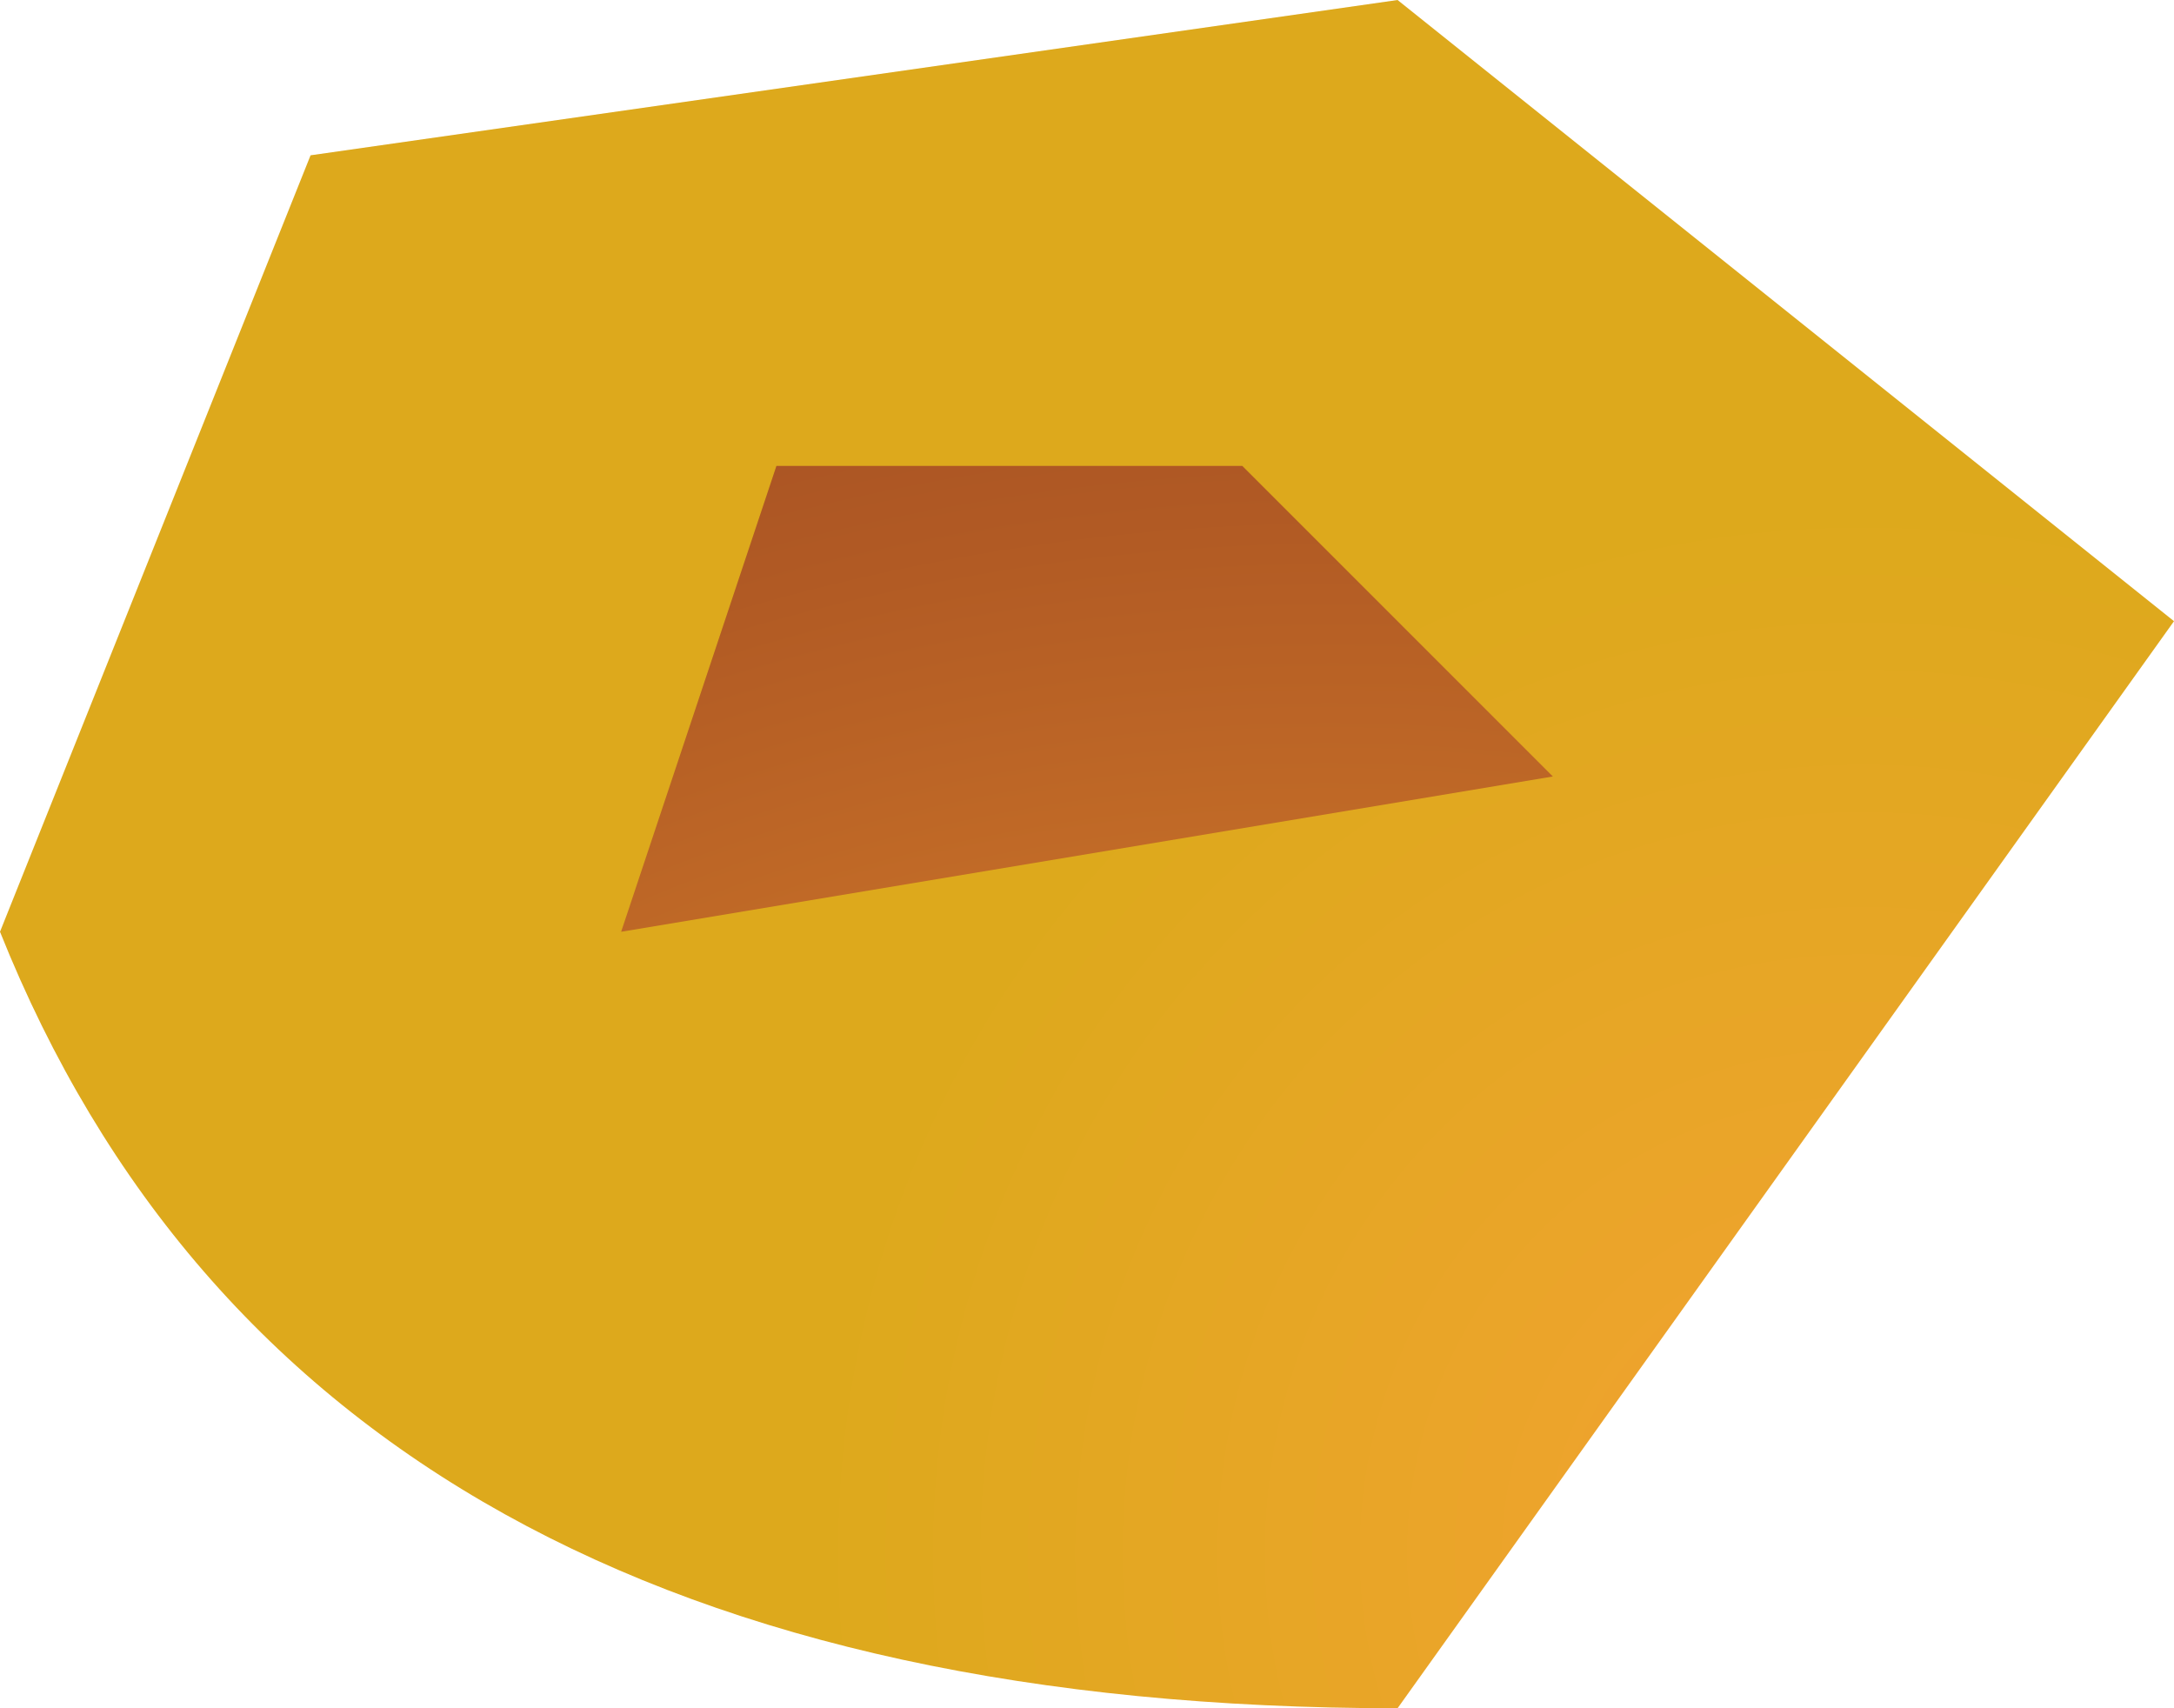 <?xml version="1.0" encoding="UTF-8" standalone="no"?>
<svg xmlns:xlink="http://www.w3.org/1999/xlink" height="0.55px" width="0.7px" xmlns="http://www.w3.org/2000/svg">
  <g transform="matrix(1.0, 0.0, 0.0, 1.0, -168.8, -393.2)">
    <path d="M168.8 393.5 L168.9 393.25 169.25 393.2 169.5 393.4 169.25 393.75 Q168.9 393.75 168.8 393.5" fill="url(#gradient0)" fill-rule="evenodd" stroke="none"/>
    <path d="M169.0 393.5 L169.05 393.35 169.2 393.35 169.3 393.45 169.0 393.5" fill="url(#gradient1)" fill-rule="evenodd" stroke="none"/>
  </g>
  <defs>
    <radialGradient cx="0" cy="0" gradientTransform="matrix(-4.0E-4, 1.0E-4, -1.0E-4, -4.0E-4, 169.4, 393.7)" gradientUnits="userSpaceOnUse" id="gradient0" r="819.2" spreadMethod="pad">
      <stop offset="0.0" stop-color="#f49f33"/>
      <stop offset="0.322" stop-color="#eca42b"/>
      <stop offset="1.0" stop-color="#dda91c"/>
    </radialGradient>
    <radialGradient cx="0" cy="0" gradientTransform="matrix(-9.0E-4, 2.0E-4, -2.0E-4, -7.0E-4, 169.2, 393.8)" gradientUnits="userSpaceOnUse" id="gradient1" r="819.2" spreadMethod="pad">
      <stop offset="0.0" stop-color="#f49f33"/>
      <stop offset="0.157" stop-color="#e58f2d"/>
      <stop offset="0.729" stop-color="#b15a24"/>
      <stop offset="1.0" stop-color="#9c4824"/>
    </radialGradient>
  </defs>
</svg>
